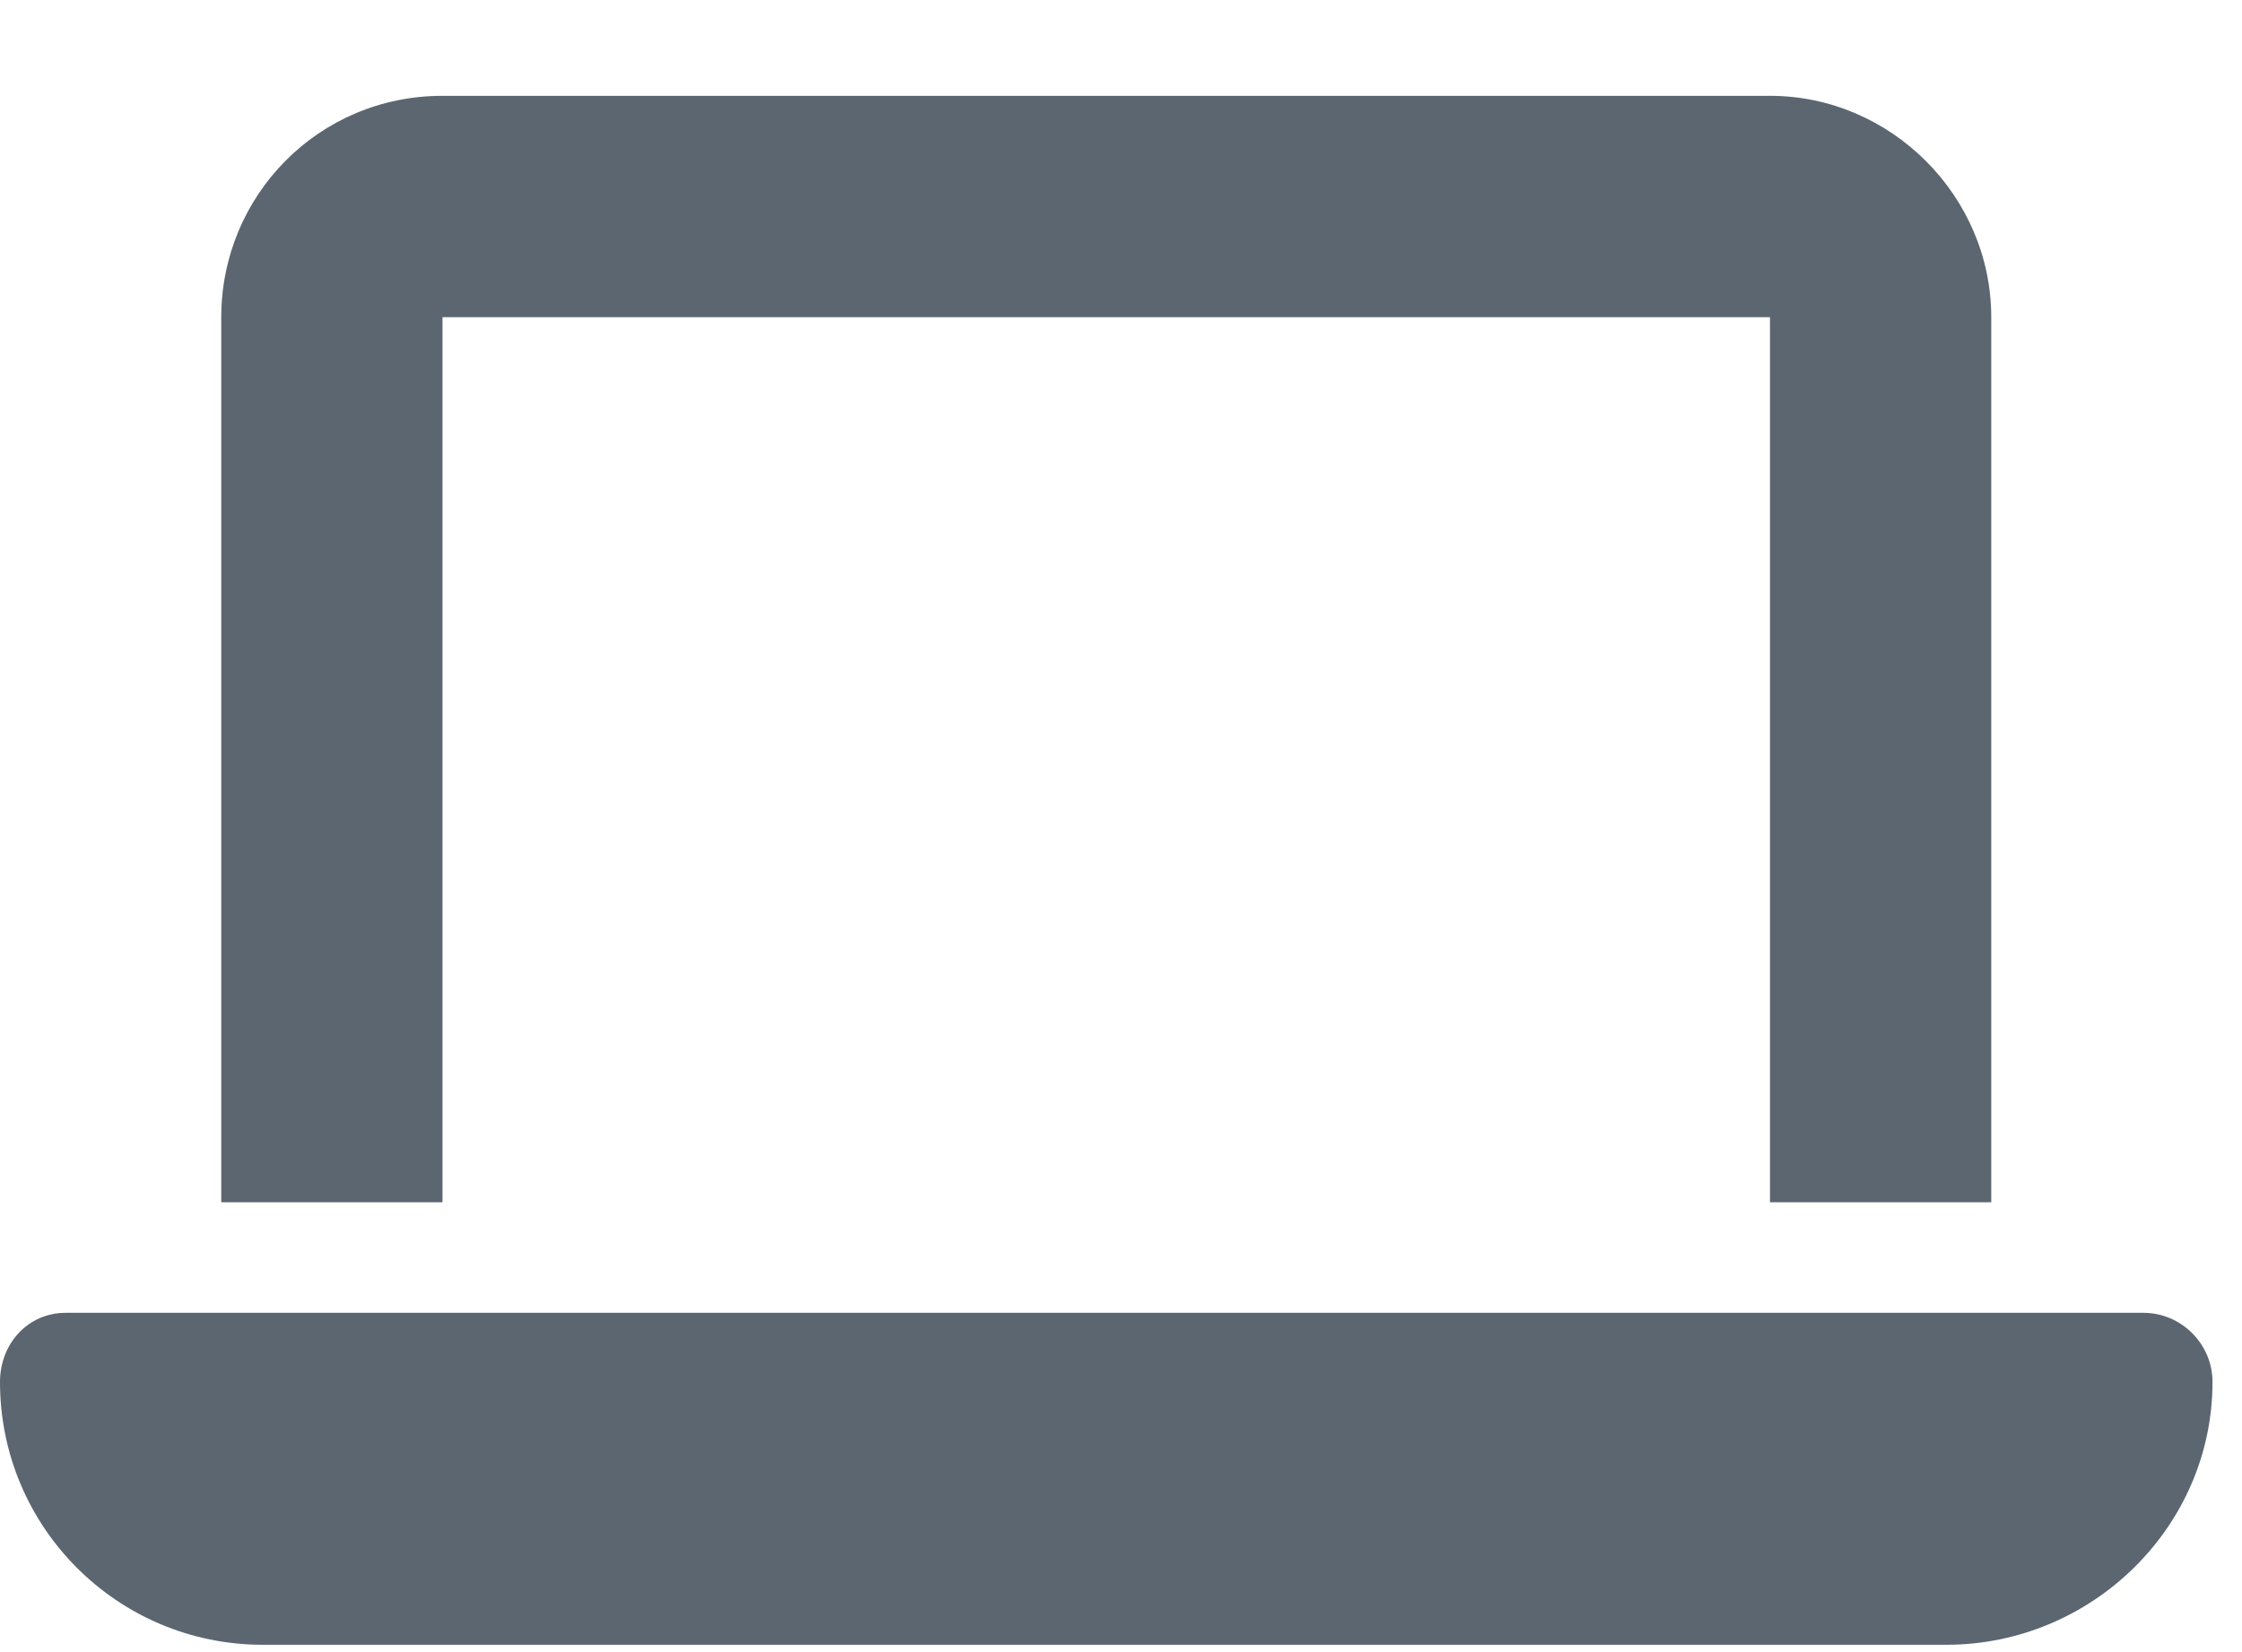<svg width="19" height="14" viewBox="0 0 19 14" fill="none" xmlns="http://www.w3.org/2000/svg">
<path d="M3.75 0.812H15C16.025 0.812 16.875 1.662 16.875 2.688V10.188H15V2.688H3.75V10.188H1.875V2.688C1.875 1.662 2.695 0.812 3.75 0.812ZM0.557 11.125H18.164C18.486 11.125 18.75 11.389 18.75 11.711C18.75 12.941 17.725 13.938 16.494 13.938H2.227C0.996 13.938 0 12.941 0 11.711C0 11.389 0.234 11.125 0.557 11.125Z" fill="#5B6670"/>
</svg>
